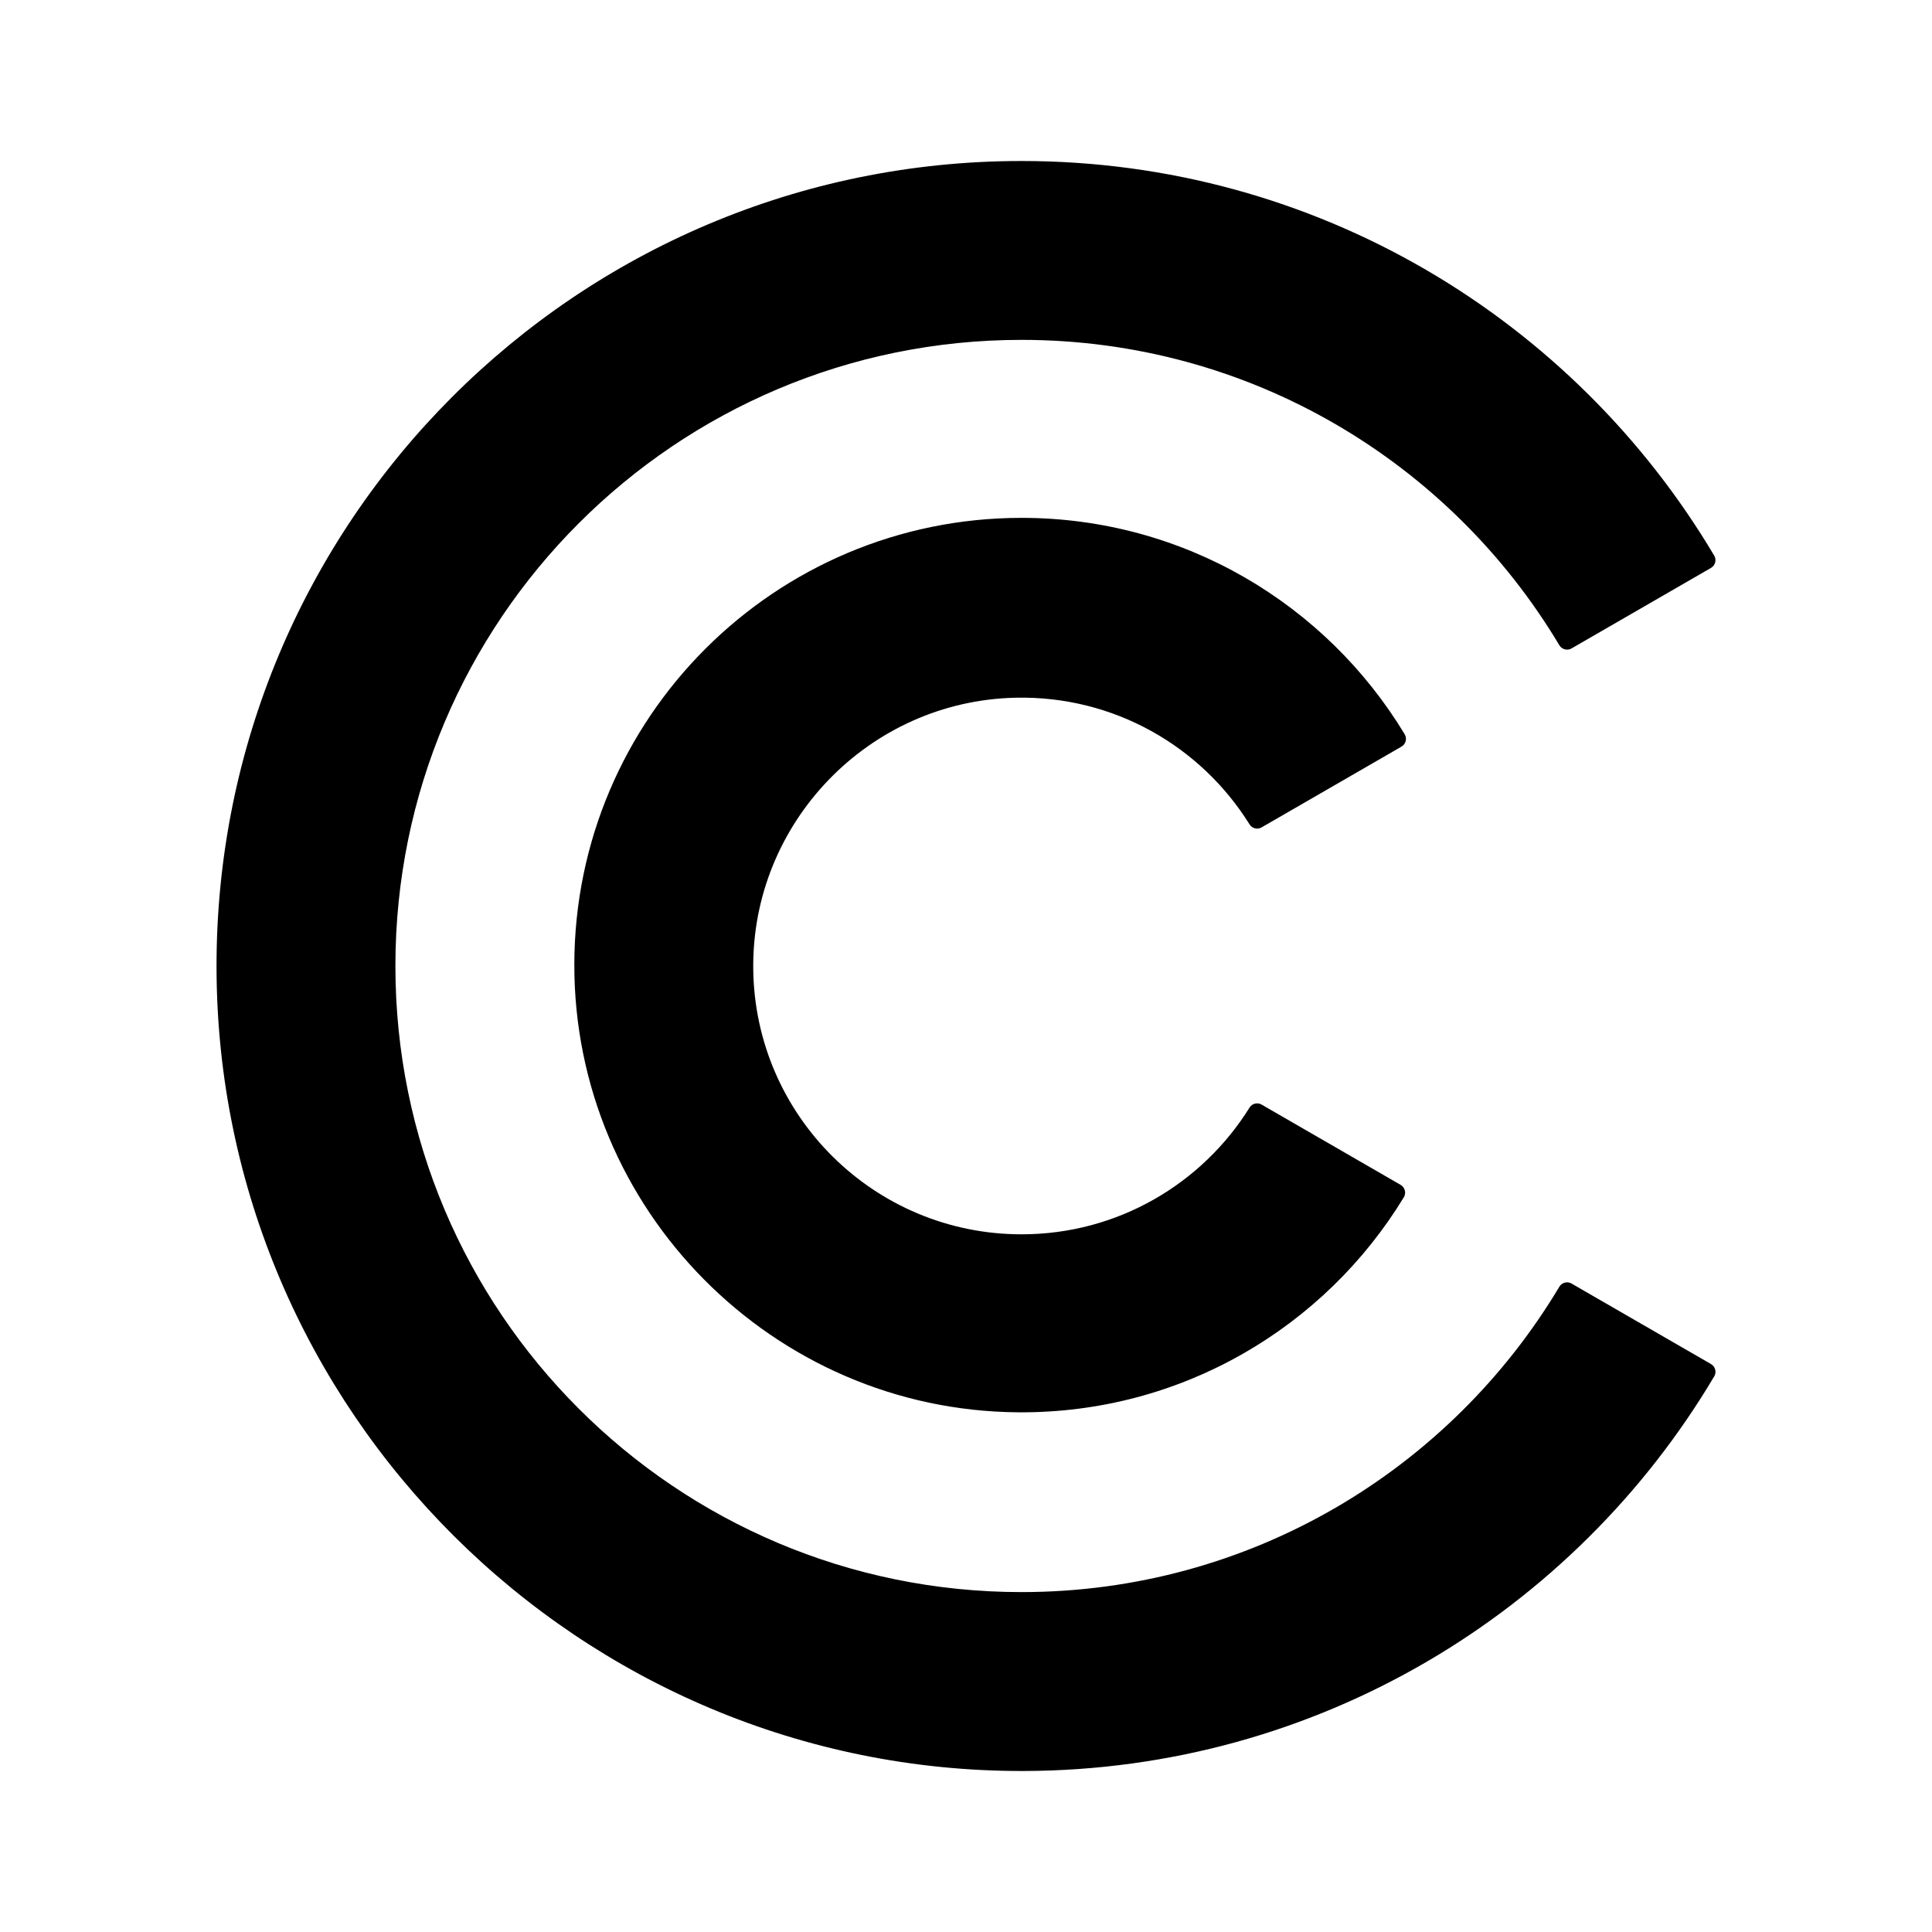 <?xml version="1.0" encoding="UTF-8"?>
<svg id="Layer_1" data-name="Layer 1" xmlns="http://www.w3.org/2000/svg" viewBox="0 0 1080 1080">
  <path d="M705.22,617.46l77.75,44.9c2.43,1.41,3.23,4.54,1.77,6.94-44.15,72.54-124.21,120.82-215.48,120.19-137.12-.96-248.47-113.35-248.21-250.47.26-137.85,112.09-249.53,250-249.53,90.85,0,170.38,48.46,214.16,120.94,1.45,2.4.66,5.53-1.77,6.93l-78.2,45.16c-2.34,1.35-5.31.6-6.74-1.69-27.04-43.43-75.67-72.04-130.87-70.8-81.9,1.83-147.53,69.86-146.56,151.78.97,82,67.76,148.18,149.99,148.18,53.78,0,100.96-28.31,127.44-70.84,1.43-2.29,4.4-3.04,6.74-1.69Z"/>
  <path d="M878.5,717.51l77.96,45.01c2.4,1.39,3.23,4.47,1.81,6.86-78.24,131.8-221.84,220.23-386.14,220.62-247.99.59-450.6-201.11-451.09-449.1-.49-248.94,201.17-450.9,450-450.9,164.75,0,308.81,88.52,387.22,220.61,1.42,2.39.59,5.48-1.82,6.86l-77.95,45.01c-2.38,1.37-5.4.56-6.81-1.8-61.1-102.24-172.88-170.69-300.65-170.69-193.3,0-350,156.7-350,350s156.7,350,350,350c127.77,0,239.54-68.46,300.65-170.69,1.41-2.36,4.43-3.17,6.81-1.8Z"/>
</svg>